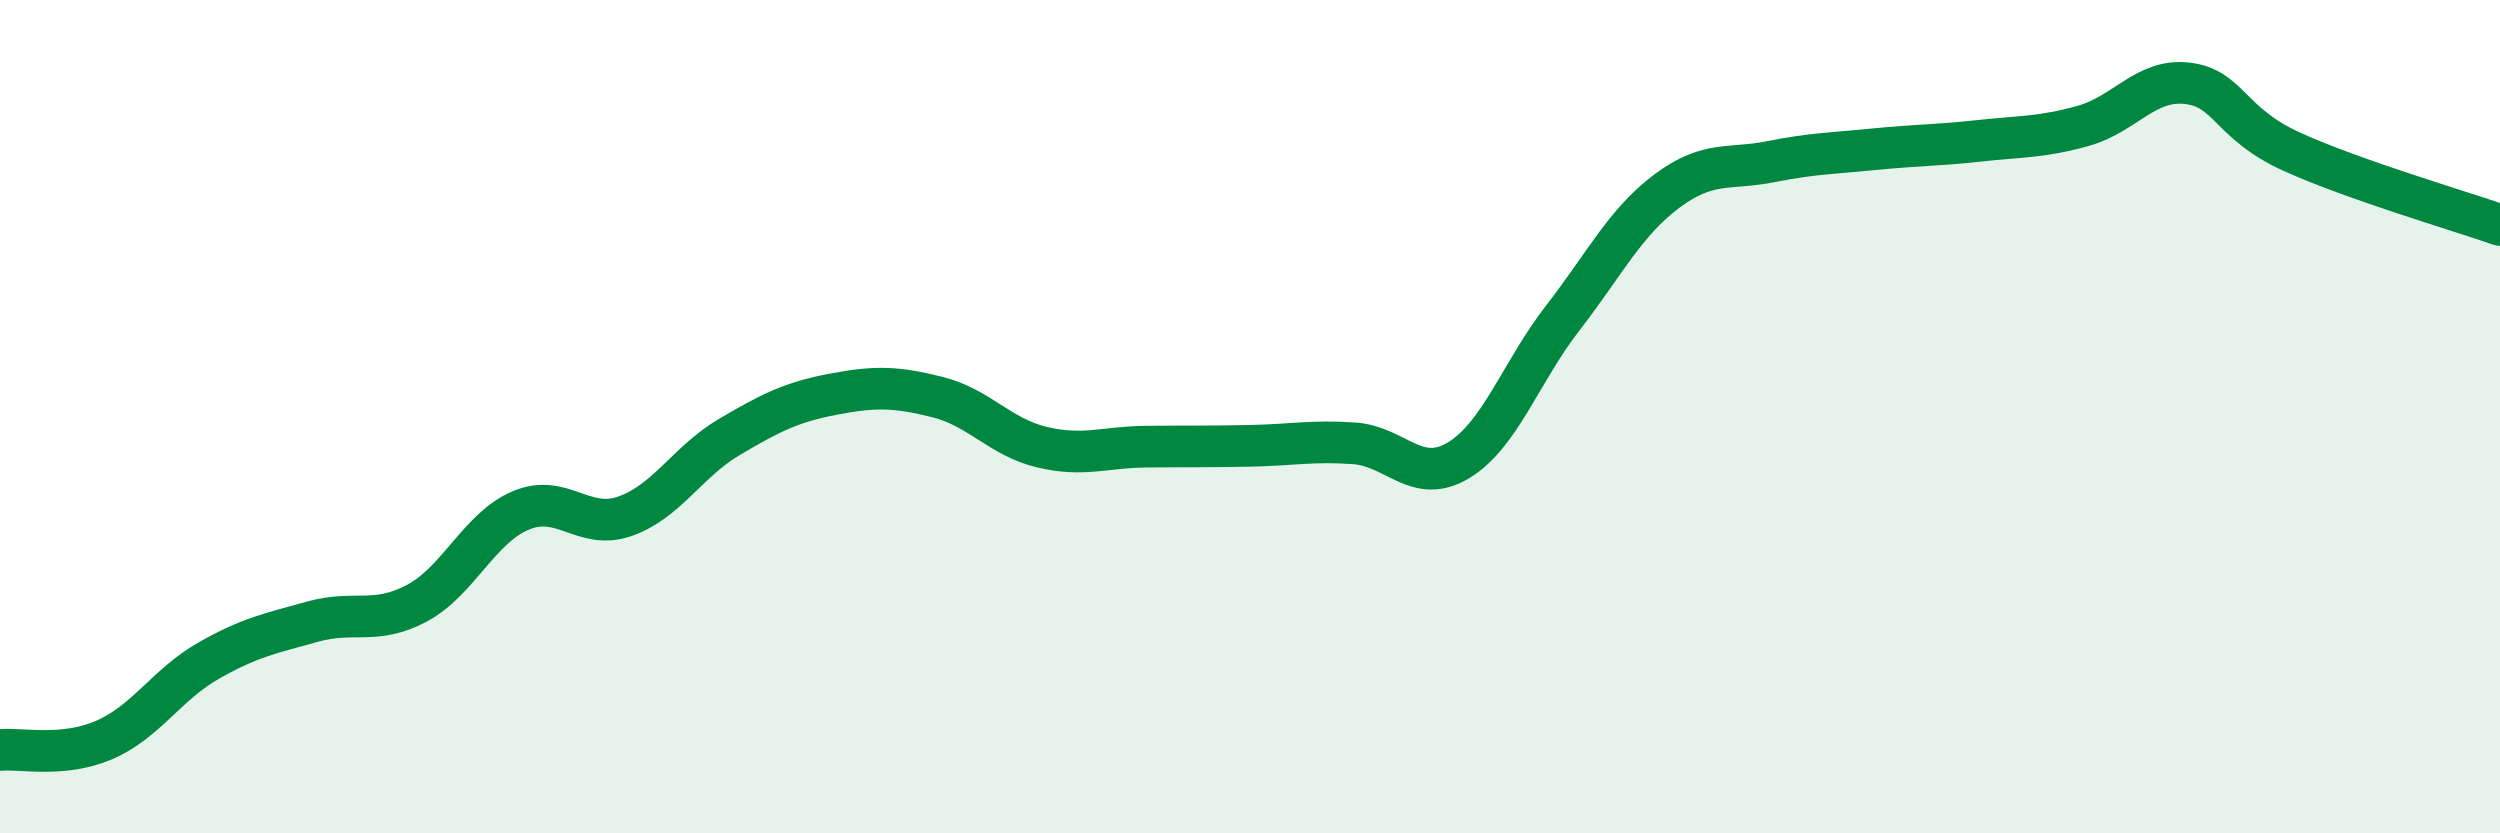 
    <svg width="60" height="20" viewBox="0 0 60 20" xmlns="http://www.w3.org/2000/svg">
      <path
        d="M 0,18 C 0.5,17.95 1.5,18.19 2.5,17.76 C 3.5,17.33 4,16.43 5,15.86 C 6,15.29 6.5,15.2 7.5,14.92 C 8.5,14.64 9,15.01 10,14.48 C 11,13.95 11.5,12.67 12.5,12.25 C 13.5,11.83 14,12.74 15,12.39 C 16,12.04 16.5,11.08 17.5,10.49 C 18.5,9.9 19,9.65 20,9.46 C 21,9.27 21.5,9.28 22.5,9.53 C 23.5,9.78 24,10.49 25,10.73 C 26,10.97 26.5,10.73 27.5,10.72 C 28.5,10.71 29,10.72 30,10.7 C 31,10.68 31.5,10.57 32.5,10.64 C 33.5,10.71 34,11.65 35,11.05 C 36,10.45 36.5,8.93 37.5,7.64 C 38.5,6.35 39,5.34 40,4.59 C 41,3.84 41.5,4.08 42.5,3.88 C 43.5,3.68 44,3.68 45,3.58 C 46,3.48 46.5,3.49 47.5,3.38 C 48.5,3.27 49,3.3 50,3.02 C 51,2.74 51.5,1.88 52.5,2 C 53.5,2.12 53.5,2.96 55,3.64 C 56.5,4.32 59,5.05 60,5.4L60 20L0 20Z"
        fill="#008740"
        opacity="0.1"
        stroke-linecap="round"
        stroke-linejoin="round"
      />
      <path
        d="M 0,18 C 0.5,17.95 1.5,18.19 2.5,17.76 C 3.5,17.33 4,16.43 5,15.86 C 6,15.29 6.5,15.2 7.5,14.92 C 8.5,14.64 9,15.01 10,14.48 C 11,13.95 11.5,12.67 12.5,12.25 C 13.5,11.83 14,12.74 15,12.39 C 16,12.04 16.5,11.08 17.5,10.49 C 18.5,9.9 19,9.65 20,9.46 C 21,9.27 21.5,9.28 22.5,9.53 C 23.5,9.78 24,10.49 25,10.73 C 26,10.97 26.5,10.73 27.5,10.72 C 28.5,10.71 29,10.72 30,10.7 C 31,10.68 31.5,10.57 32.5,10.64 C 33.5,10.71 34,11.65 35,11.05 C 36,10.45 36.5,8.93 37.5,7.64 C 38.5,6.35 39,5.34 40,4.59 C 41,3.84 41.5,4.08 42.5,3.88 C 43.5,3.68 44,3.68 45,3.58 C 46,3.48 46.5,3.49 47.5,3.38 C 48.5,3.27 49,3.3 50,3.02 C 51,2.74 51.5,1.88 52.5,2 C 53.5,2.12 53.5,2.96 55,3.64 C 56.5,4.32 59,5.05 60,5.4"
        stroke="#008740"
        stroke-width="1"
        fill="none"
        stroke-linecap="round"
        stroke-linejoin="round"
      />
    </svg>
  
